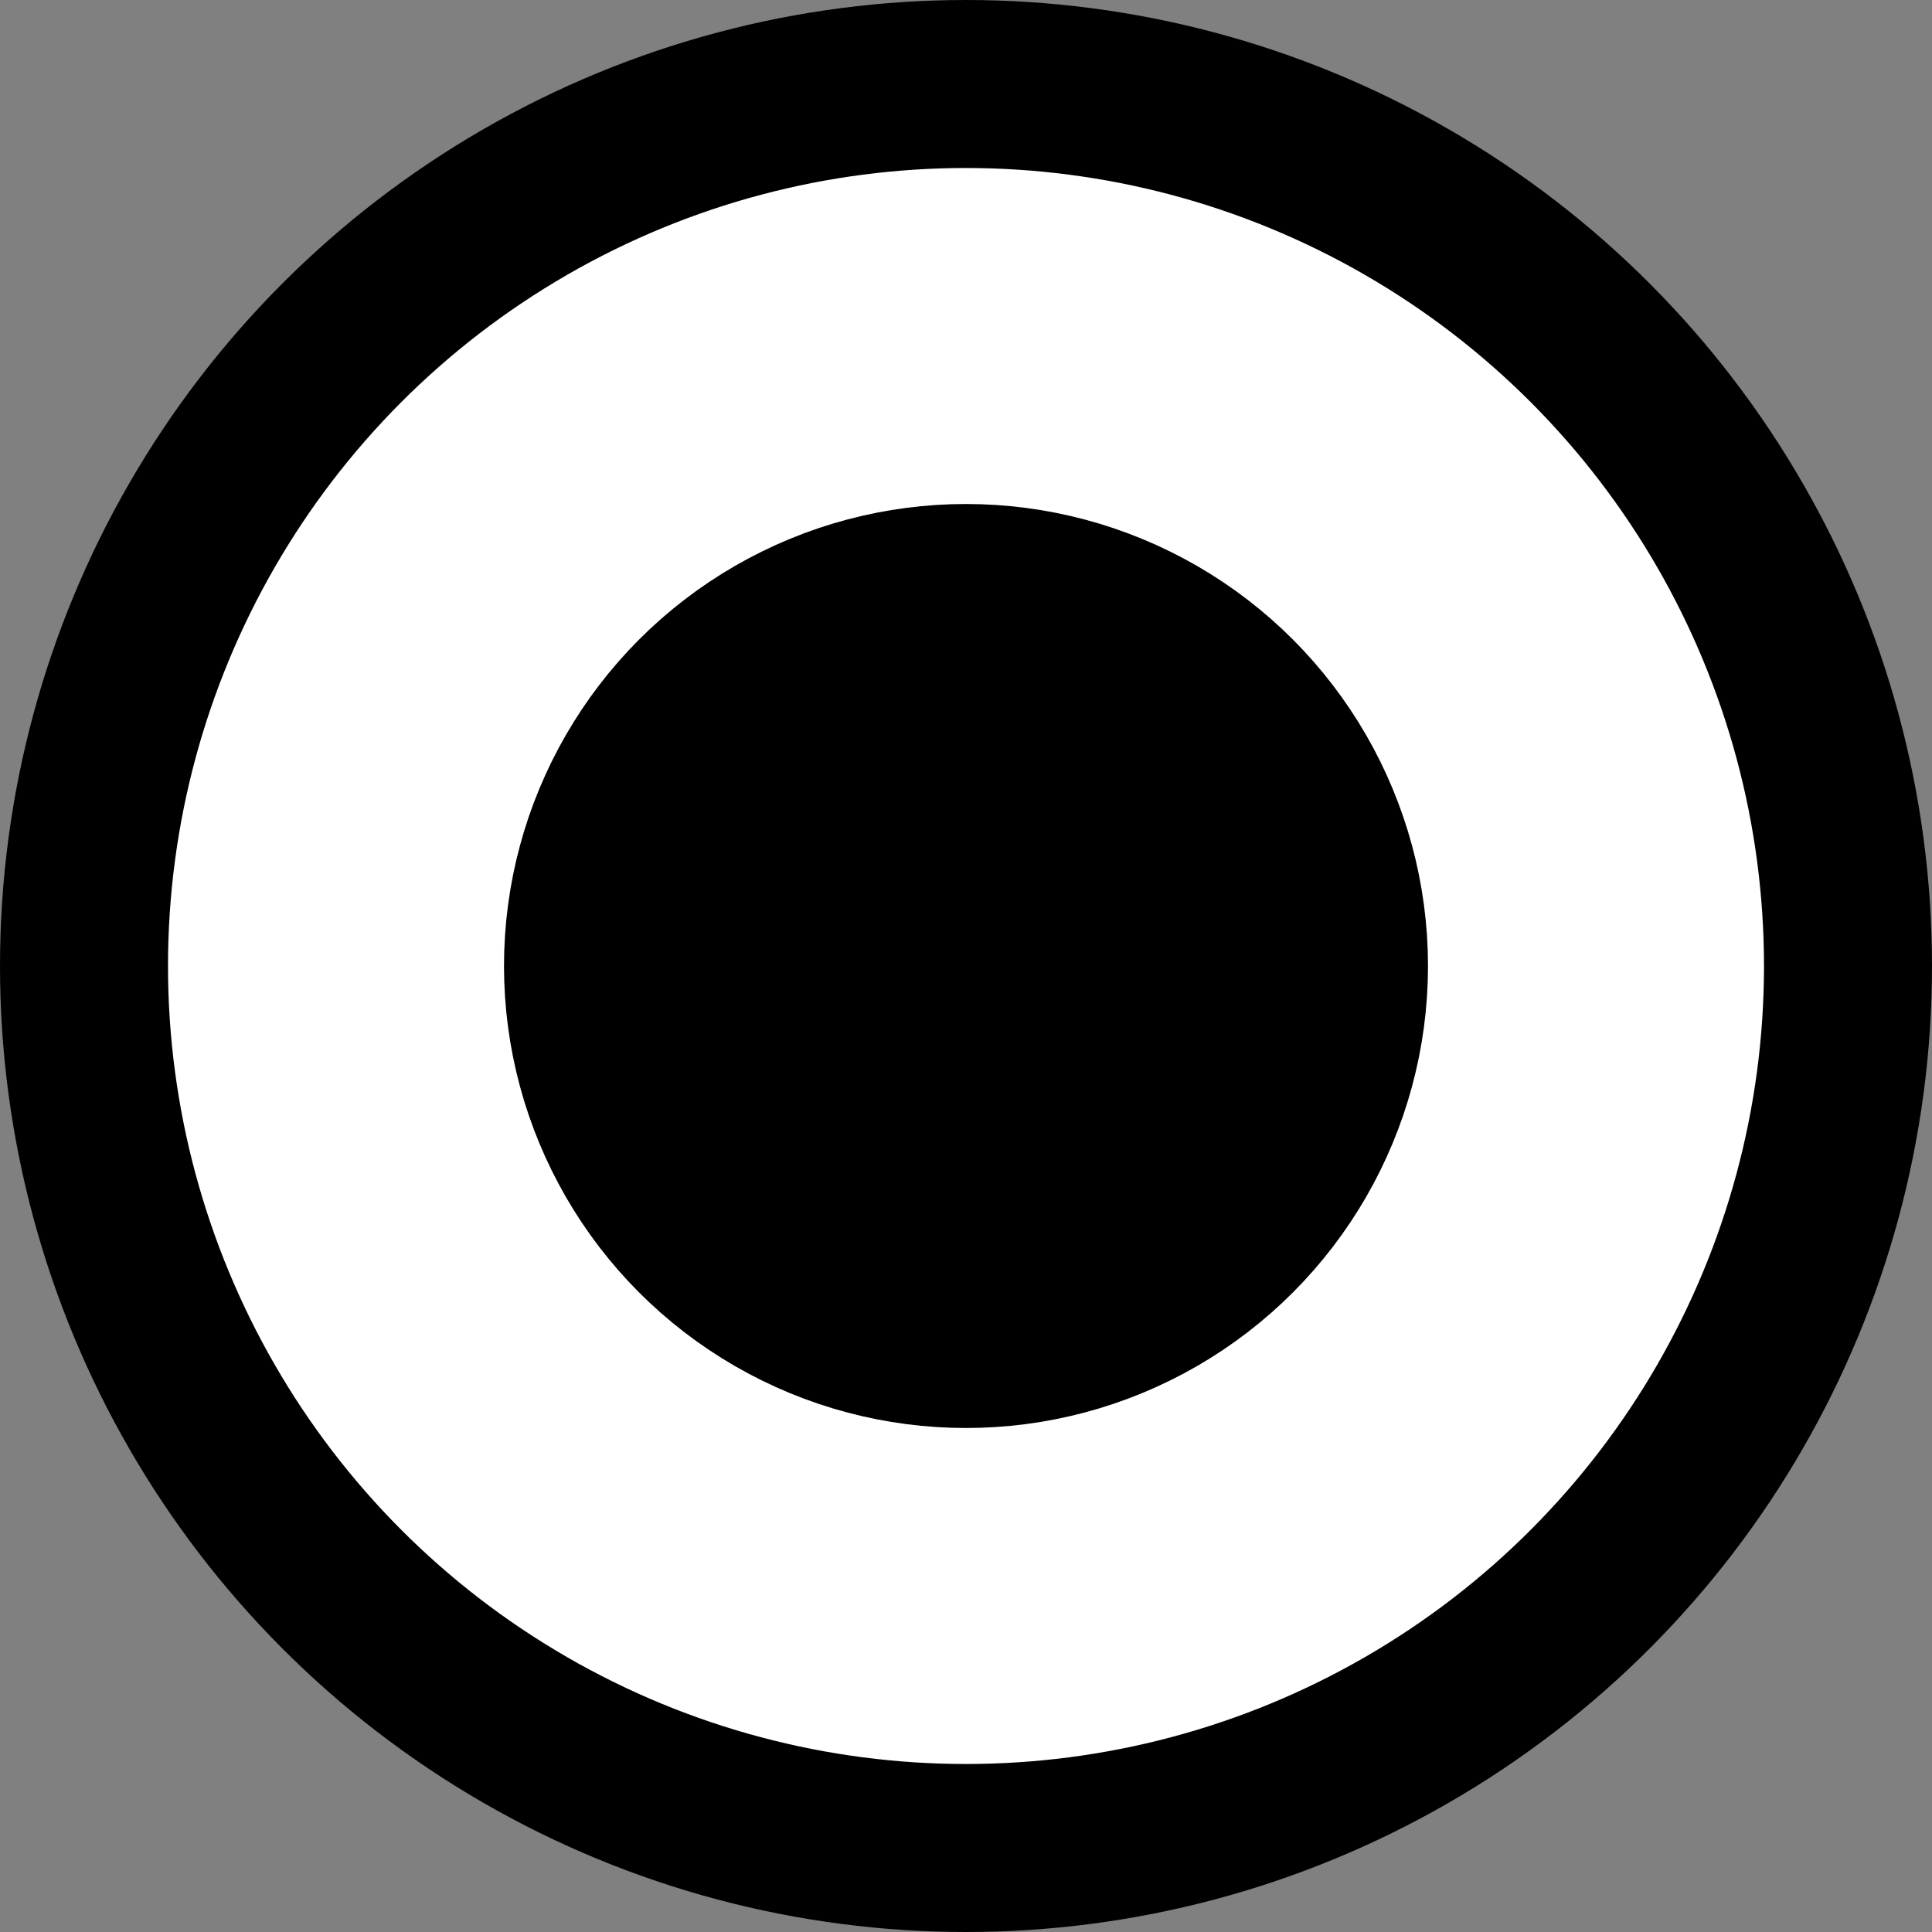 <?xml version="1.0" encoding="UTF-8"?>
<svg width="23px" height="23px" viewBox="0 0 23 23" version="1.1" xmlns="http://www.w3.org/2000/svg" xmlns:xlink="http://www.w3.org/1999/xlink">
    <rect x="0" y="0" width="23" height="23" fill="#808080" stroke="none"/>
    <title>Nutriscreen/Opt/in</title>
    <g id="Nutriscreen/Opt/in" stroke="none" stroke-width="1" fill="none" fill-rule="evenodd">
        <circle id="Oval-Copy" stroke="#000000" stroke-width="2" fill="#FFFFFF" cx="11.5" cy="11.5" r="10.5"></circle>
        <circle id="Oval" stroke="#000000" stroke-width="2" fill="#000000" cx="11.5" cy="11.5" r="4.5"></circle>
    </g>
</svg>